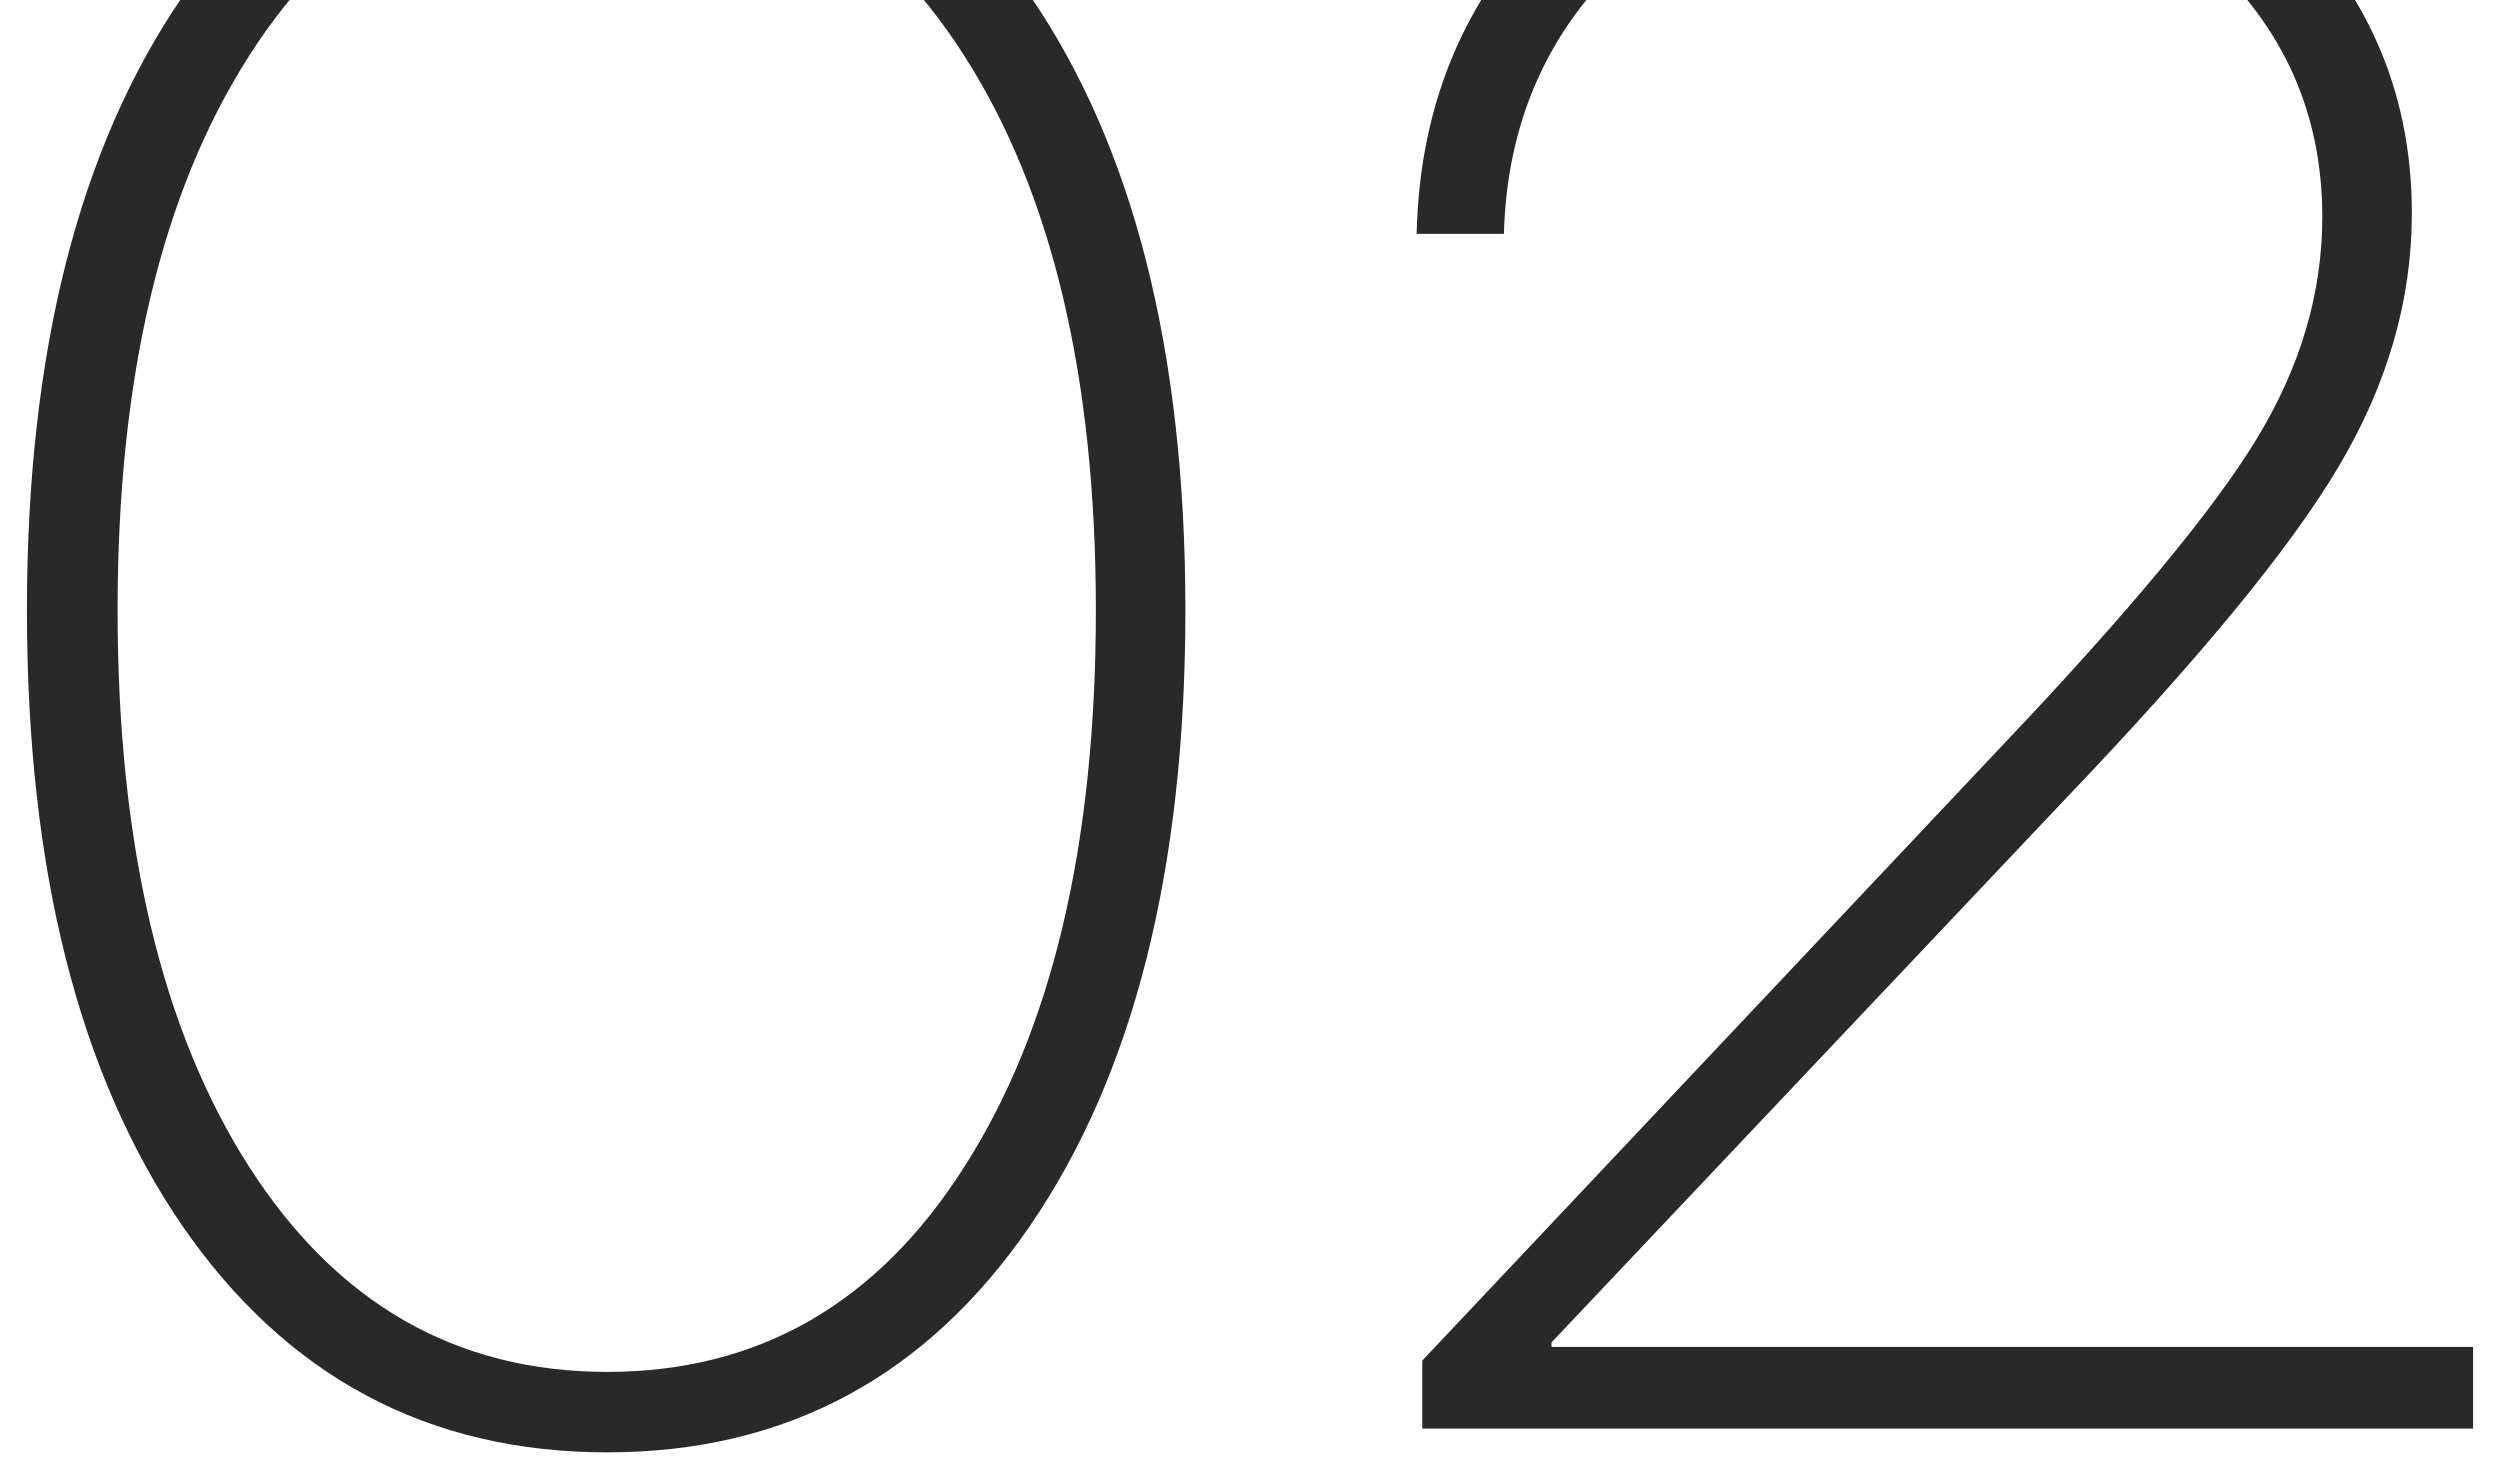 <?xml version="1.0" encoding="UTF-8"?> <svg xmlns="http://www.w3.org/2000/svg" width="70" height="41" viewBox="0 0 70 41" fill="none"> <path d="M17.004 40.666C11.99 40.666 8.022 38.551 5.103 34.319C2.204 30.087 0.754 24.342 0.754 17.085C0.754 9.87 2.204 4.146 5.103 -0.085C8.022 -4.338 11.99 -6.465 17.004 -6.465C21.998 -6.465 25.944 -4.349 28.843 -0.117C31.741 4.115 33.191 9.849 33.191 17.085C33.191 24.342 31.741 30.087 28.843 34.319C25.944 38.551 21.998 40.666 17.004 40.666ZM6.975 32.669C9.43 36.498 12.773 38.413 17.004 38.413C21.236 38.413 24.569 36.498 27.002 32.669C29.456 28.839 30.684 23.644 30.684 17.085C30.684 10.568 29.456 5.395 27.002 1.565C24.547 -2.286 21.215 -4.211 17.004 -4.211C12.773 -4.211 9.43 -2.286 6.975 1.565C4.521 5.395 3.293 10.568 3.293 17.085C3.293 23.644 4.521 28.839 6.975 32.669ZM39.666 6.548C39.75 2.782 41.115 -0.329 43.76 -2.783C46.405 -5.238 49.727 -6.465 53.726 -6.465C57.619 -6.465 60.888 -5.269 63.533 -2.878C66.199 -0.487 67.532 2.464 67.532 5.977C67.532 8.41 66.844 10.78 65.469 13.086C64.115 15.371 61.544 18.492 57.756 22.449L43.442 37.588V37.715H69.246V40H39.824V38.096L56.106 20.83C59.618 17.127 61.977 14.281 63.184 12.293C64.411 10.282 65.024 8.209 65.024 6.072C65.024 3.173 63.935 0.74 61.755 -1.228C59.576 -3.217 56.878 -4.211 53.662 -4.211C50.404 -4.211 47.685 -3.196 45.505 -1.165C43.326 0.867 42.194 3.438 42.109 6.548H39.666Z" fill="#292929"></path> </svg> 